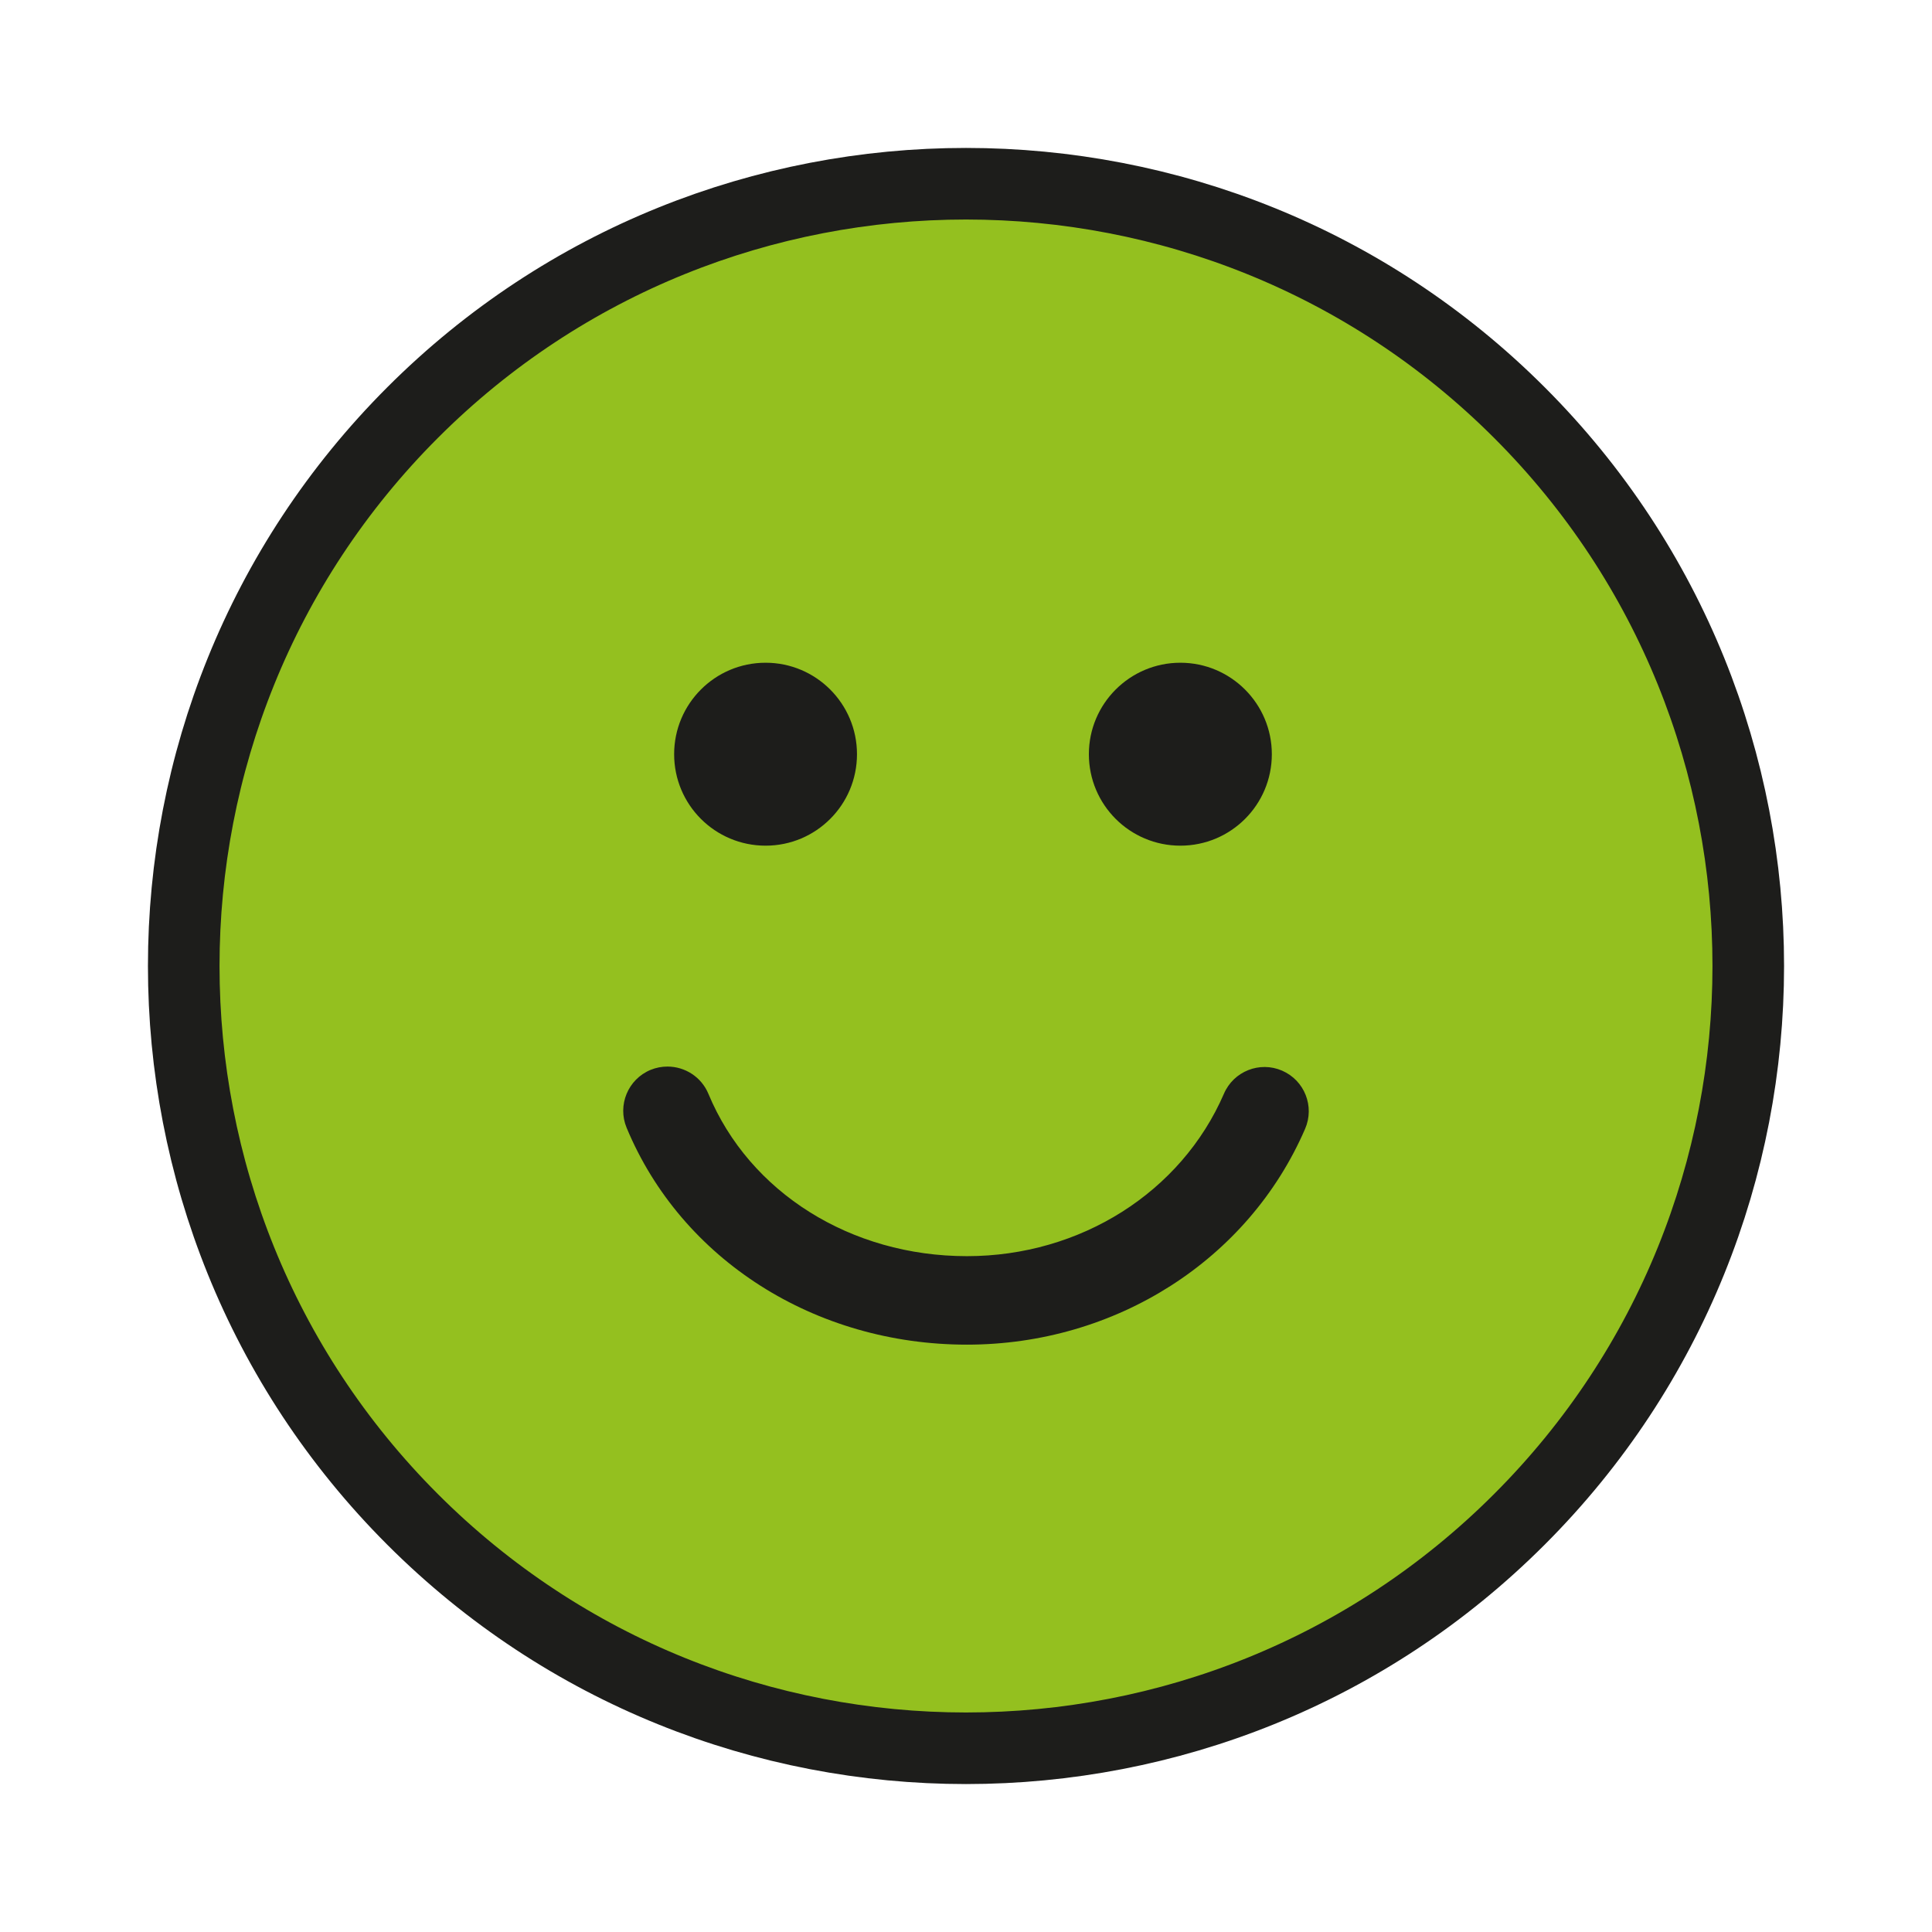 <?xml version="1.0" encoding="utf-8"?>
<!-- Generator: Adobe Illustrator 16.0.0, SVG Export Plug-In . SVG Version: 6.00 Build 0)  -->
<!DOCTYPE svg PUBLIC "-//W3C//DTD SVG 1.1//EN" "http://www.w3.org/Graphics/SVG/1.1/DTD/svg11.dtd">
<svg version="1.1" id="Capa_1" xmlns="http://www.w3.org/2000/svg" xmlns:xlink="http://www.w3.org/1999/xlink" x="0px" y="0px"
	 width="85.039px" height="85.039px" viewBox="0 0 85.039 85.039" enable-background="new 0 0 85.039 85.039" xml:space="preserve">
<g>
	<path fill="#94C01F" stroke="#1D1D1B" stroke-width="3.151" stroke-miterlimit="10" d="M66.88,18.163
		C53.447,4.729,31.593,4.729,18.162,18.159c-13.433,13.433-13.433,35.288,0,48.72C31.593,80.31,53.447,80.31,66.876,66.877
		C80.31,53.447,80.31,31.592,66.88,18.163L66.88,18.163z"/>
	<g>
		<path fill="#94C01F" d="M57.445,49.688"/>
		<path fill="#1D1D1B" d="M29.673,33.197c0-2.222,1.8-4.026,4.026-4.026c2.222,0,4.022,1.805,4.022,4.026
			c0,2.226-1.801,4.026-4.022,4.026C31.473,37.223,29.673,35.422,29.673,33.197L29.673,33.197z"/>
		<path fill="#1D1D1B" d="M47.928,33.197c0-2.222,1.804-4.026,4.027-4.026c2.221,0,4.026,1.805,4.026,4.026
			c0,2.226-1.801,4.026-4.026,4.026C49.731,37.223,47.928,35.422,47.928,33.197L47.928,33.197z"/>
		<path fill="#1D1D1B" d="M57.445,49.688c-2.495,5.77-8.338,9.498-14.885,9.498c-6.689,0-12.568-3.744-14.979-9.547
			c-0.412-0.992,0.058-2.133,1.054-2.547c0.243-0.1,0.497-0.146,0.745-0.146c0.764,0,1.489,0.451,1.801,1.199
			c1.804,4.342,6.268,7.146,11.379,7.146c4.992,0,9.432-2.809,11.312-7.148c0.425-0.99,1.574-1.445,2.559-1.018
			C57.42,47.553,57.874,48.699,57.445,49.688L57.445,49.688z"/>
	</g>
</g>
</svg>
